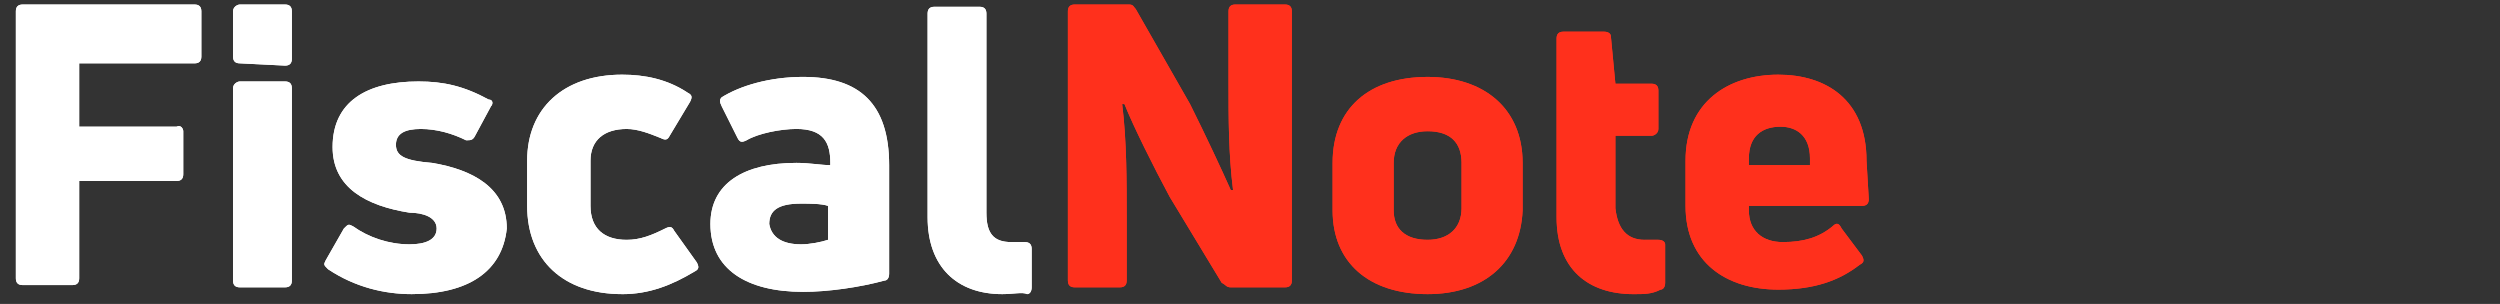 <svg fill="none" height="31" viewBox="0 0 255 31" width="255" xmlns="http://www.w3.org/2000/svg" xmlns:xlink="http://www.w3.org/1999/xlink"><rect x="0" y="0" width="255" height="31" fill="#333333" stroke="none"/><clipPath id="a"><path d="m0 0h191.538v30h-191.538z"/></clipPath><g clip-path="url(#a)"><g fill="#fff"><path d="m20.539 5.769c0 .462-.231.692-.692.692h-11.769v6.462h9.923c.462-.231.692.231.692.462v4.385c0 .462-.231.692-.692.692h-9.923v9.923c0 .462-.231.692-.692.692h-5.077c-.462 0-.692-.231-.692-.692v-27.231c0-.462.231-.692.692-.692h17.538c.462 0 .692.231.692.692z"/><path d="m24.462 29.308c-.462 0-.692-.231-.692-.692v-19.615c0-.462.462-.692.692-.692h4.615c.462 0 .692.231.692.692v19.615c0 .462-.231.692-.692.692z"/><path d="m24.462 6.461c-.462 0-.692-.231-.692-.692v-4.615c0-.462.462-.692.692-.692h4.615c.462 0 .692.231.692.692v4.846c0 .462-.231.692-.692.692z"/><path d="m42 30c-2.769 0-5.769-.692-8.538-2.538-.462-.462-.462-.462-.231-.923l1.846-3.231c.462-.462.462-.462.923-.231 1.615 1.154 3.692 1.846 5.769 1.846 1.615 0 2.769-.462 2.769-1.615 0-1.154-1.385-1.615-2.769-1.615-4.385-.692-7.846-2.538-7.846-6.692 0-4.615 3.462-6.692 8.769-6.692 2.538 0 4.615.462 7.154 1.846.462 0 .462.462.231.692l-1.615 3c-.231.462-.462.462-.923.462-1.385-.692-3-1.154-4.615-1.154s-2.538.462-2.538 1.615c0 1.154.923 1.615 3.692 1.846 4.154.692 7.615 2.538 7.615 6.692-.462 4.385-3.923 6.692-9.692 6.692z"/><path d="m63.462 30c-6 0-9.692-3.462-9.692-9v-4.615c0-5.308 3.692-8.769 9.692-8.769 2.308 0 4.615.462 6.692 1.846.462.231.462.462.231.923l-2.077 3.462c-.231.462-.462.462-.923.231-1.154-.462-2.308-.923-3.462-.923-2.308 0-3.692 1.154-3.692 3.231v4.615c0 2.308 1.385 3.462 3.692 3.462 1.385 0 2.538-.462 3.923-1.154.462-.231.692-.231.923.231l2.308 3.231c.231.462.231.692-.231.923-2.308 1.385-4.615 2.308-7.385 2.308z"/><path d="m81.924 7.846c5.769 0 8.769 2.769 8.769 9v11.077c0 .462-.231.692-.462.692-2.538.692-5.769 1.154-8.308 1.154-5.769 0-9.461-2.308-9.461-6.923 0-4.154 3.462-6.231 8.769-6.231 1.385 0 2.538.231 3.462.231v-.231c0-2.077-.692-3.462-3.462-3.462-1.615 0-3.923.462-5.077 1.154-.462.231-.692.231-.923-.231l-1.615-3.231c-.231-.462-.231-.692 0-.923 1.846-1.154 4.846-2.077 8.308-2.077zm-.231 17.077c.923 0 2.077-.231 2.769-.462v-3.462c-.692-.231-1.846-.231-2.769-.231-2.308 0-3.231.692-3.231 2.077.231 1.385 1.385 2.077 3.231 2.077z"/><path d="m102.231 30c-4.616 0-7.616-2.769-7.616-7.846v-20.769c0-.462.231-.692.692-.692h4.615c.461 0 .692.231.692.692v20.308c0 2.077.693 3 2.539 3h1.384c.462 0 .693.231.693.692v3.923c0 .462-.231.692-.462.692-.461-.231-1.385 0-2.538 0z"/></g><path d="m109.616 29.308c-.461 0-.692-.231-.692-.692v-27.462c0-.462.231-.692.692-.692h5.539c.461 0 .461.231.692.462l5.538 9.692c1.616 3.231 3.231 6.692 4.154 8.769h.231c-.462-3.692-.462-7.385-.462-10.846v-7.385c0-.462.231-.692.693-.692h5.077c.461 0 .692.231.692.692v27.462c0 .462-.231.692-.692.692h-5.539c-.461 0-.461-.231-.923-.462l-5.308-8.769c-1.615-3-3.692-7.154-4.615-9.461h-.231c.462 3.692.462 7.846.462 11.538v6.462c0 .462-.231.692-.692.692z" fill="#ff301c"/><path d="m145.616 30c-6 0-9.692-3.231-9.692-8.538v-4.846c0-5.538 3.692-8.769 9.692-8.769 5.769 0 9.692 3.231 9.692 8.769v4.846c-.23 5.308-3.923 8.538-9.692 8.538zm0-5.538c2.077 0 3.462-1.154 3.462-3.231v-4.615c0-2.077-1.154-3.231-3.462-3.231-2.077 0-3.461 1.154-3.461 3.231v4.846c0 1.846 1.153 3 3.461 3z" fill="#ff301c"/><path d="m167.77 24.462h1.384c.462 0 .692.231.692.462v3.923c0 .462-.23.692-.461.692-.923.462-1.615.462-2.769.462-4.616 0-7.846-2.538-7.846-7.846v-18.231c0-.462.23-.692.692-.692h4.154c.461 0 .692.231.692.462l.462 4.846h3.692c.461 0 .692.231.692.692v3.923c0 .462-.461.692-.692.692h-3.692v7.385c.23 2.077 1.153 3.231 3 3.231z" fill="#ff301c"/><path d="m190.616 20.308c0 .462-.231.692-.692.692h-11.539v.462c0 2.077 1.385 3.231 3.462 3.231s3.692-.462 5.077-1.615c.461-.462.692-.231.923.231l2.077 2.769c.231.462.231.692-.231.923-2.077 1.615-4.615 2.538-8.308 2.538-5.307 0-9.461-2.769-9.461-8.539v-4.615c0-6 4.384-8.769 9.461-8.769 4.847 0 9 2.538 9 8.769zm-9-7.385c-1.846 0-3.231.923-3.231 3.231v.692h6.231v-.692c0-2.308-1.384-3.231-3-3.231z" fill="#ff301c"/><path d="m20.539 5.769c0 .462-.231.692-.692.692h-11.769v6.462h9.923c.462-.231.692.231.692.462v4.385c0 .462-.231.692-.692.692h-9.923v9.923c0 .462-.231.692-.692.692h-5.077c-.462 0-.692-.231-.692-.692v-27.231c0-.462.231-.692.692-.692h17.538c.462 0 .692.231.692.692z" fill="#fff"/><path d="m24.462 29.308c-.462 0-.692-.231-.692-.692v-19.615c0-.462.462-.692.692-.692h4.615c.462 0 .692.231.692.692v19.615c0 .462-.231.692-.692.692z" fill="#fff"/><path d="m24.462 6.461c-.462 0-.692-.231-.692-.692v-4.615c0-.462.462-.692.692-.692h4.615c.462 0 .692.231.692.692v4.846c0 .462-.231.692-.692.692z" fill="#fff"/><path d="m42 30c-2.769 0-5.769-.692-8.538-2.538-.462-.462-.462-.462-.231-.923l1.846-3.231c.462-.462.462-.462.923-.231 1.615 1.154 3.692 1.846 5.769 1.846 1.615 0 2.769-.462 2.769-1.615 0-1.154-1.385-1.615-2.769-1.615-4.385-.692-7.846-2.538-7.846-6.692 0-4.615 3.462-6.692 8.769-6.692 2.538 0 4.615.462 7.154 1.846.462 0 .462.462.231.692l-1.615 3c-.231.462-.462.462-.923.462-1.385-.692-3-1.154-4.615-1.154s-2.538.462-2.538 1.615c0 1.154.923 1.615 3.692 1.846 4.154.692 7.615 2.538 7.615 6.692-.462 4.385-3.923 6.692-9.692 6.692z" fill="#fff"/><path d="m63.462 30c-6 0-9.692-3.462-9.692-9v-4.615c0-5.308 3.692-8.769 9.692-8.769 2.308 0 4.615.462 6.692 1.846.462.231.462.462.231.923l-2.077 3.462c-.231.462-.462.462-.923.231-1.154-.462-2.308-.923-3.462-.923-2.308 0-3.692 1.154-3.692 3.231v4.615c0 2.308 1.385 3.462 3.692 3.462 1.385 0 2.538-.462 3.923-1.154.462-.231.692-.231.923.231l2.308 3.231c.231.462.231.692-.231.923-2.308 1.385-4.615 2.308-7.385 2.308z" fill="#fff"/><path d="m81.924 7.846c5.769 0 8.769 2.769 8.769 9v11.077c0 .462-.231.692-.462.692-2.538.692-5.769 1.154-8.308 1.154-5.769 0-9.461-2.308-9.461-6.923 0-4.154 3.462-6.231 8.769-6.231 1.385 0 2.538.231 3.462.231v-.231c0-2.077-.692-3.462-3.462-3.462-1.615 0-3.923.462-5.077 1.154-.462.231-.692.231-.923-.231l-1.615-3.231c-.231-.462-.231-.692 0-.923 1.846-1.154 4.846-2.077 8.308-2.077zm-.231 17.077c.923 0 2.077-.231 2.769-.462v-3.462c-.692-.231-1.846-.231-2.769-.231-2.308 0-3.231.692-3.231 2.077.231 1.385 1.385 2.077 3.231 2.077z" fill="#fff"/><path d="m102.231 30c-4.616 0-7.616-2.769-7.616-7.846v-20.769c0-.462.231-.692.692-.692h4.615c.461 0 .692.231.692.692v20.308c0 2.077.693 3 2.539 3h1.384c.462 0 .693.231.693.692v3.923c0 .462-.231.692-.462.692-.461-.231-1.385 0-2.538 0z" fill="#fff"/><path d="m109.616 29.308c-.461 0-.692-.231-.692-.692v-27.462c0-.462.231-.692.692-.692h5.539c.461 0 .461.231.692.462l5.538 9.692c1.616 3.231 3.231 6.692 4.154 8.769h.231c-.462-3.692-.462-7.385-.462-10.846v-7.385c0-.462.231-.692.693-.692h5.077c.461 0 .692.231.692.692v27.462c0 .462-.231.692-.692.692h-5.539c-.461 0-.461-.231-.923-.462l-5.308-8.769c-1.615-3-3.692-7.154-4.615-9.461h-.231c.462 3.692.462 7.846.462 11.538v6.462c0 .462-.231.692-.692.692z" fill="#ff301c"/><path d="m145.616 30c-6 0-9.692-3.231-9.692-8.538v-4.846c0-5.538 3.692-8.769 9.692-8.769 5.769 0 9.692 3.231 9.692 8.769v4.846c-.23 5.308-3.923 8.538-9.692 8.538zm0-5.538c2.077 0 3.462-1.154 3.462-3.231v-4.615c0-2.077-1.154-3.231-3.462-3.231-2.077 0-3.461 1.154-3.461 3.231v4.846c0 1.846 1.153 3 3.461 3z" fill="#ff301c"/><path d="m167.77 24.462h1.384c.462 0 .692.231.692.462v3.923c0 .462-.23.692-.461.692-.923.462-1.615.462-2.769.462-4.616 0-7.846-2.538-7.846-7.846v-18.231c0-.462.23-.692.692-.692h4.154c.461 0 .692.231.692.462l.462 4.846h3.692c.461 0 .692.231.692.692v3.923c0 .462-.461.692-.692.692h-3.692v7.385c.23 2.077 1.153 3.231 3 3.231z" fill="#ff301c"/><path d="m190.616 20.308c0 .462-.231.692-.692.692h-11.539v.462c0 2.077 1.385 3.231 3.462 3.231s3.692-.462 5.077-1.615c.461-.462.692-.231.923.231l2.077 2.769c.231.462.231.692-.231.923-2.077 1.615-4.615 2.538-8.308 2.538-5.307 0-9.461-2.769-9.461-8.539v-4.615c0-6 4.384-8.769 9.461-8.769 4.847 0 9 2.538 9 8.769zm-9-7.385c-1.846 0-3.231.923-3.231 3.231v.692h6.231v-.692c0-2.308-1.384-3.231-3-3.231z" fill="#ff301c"/></g></svg>